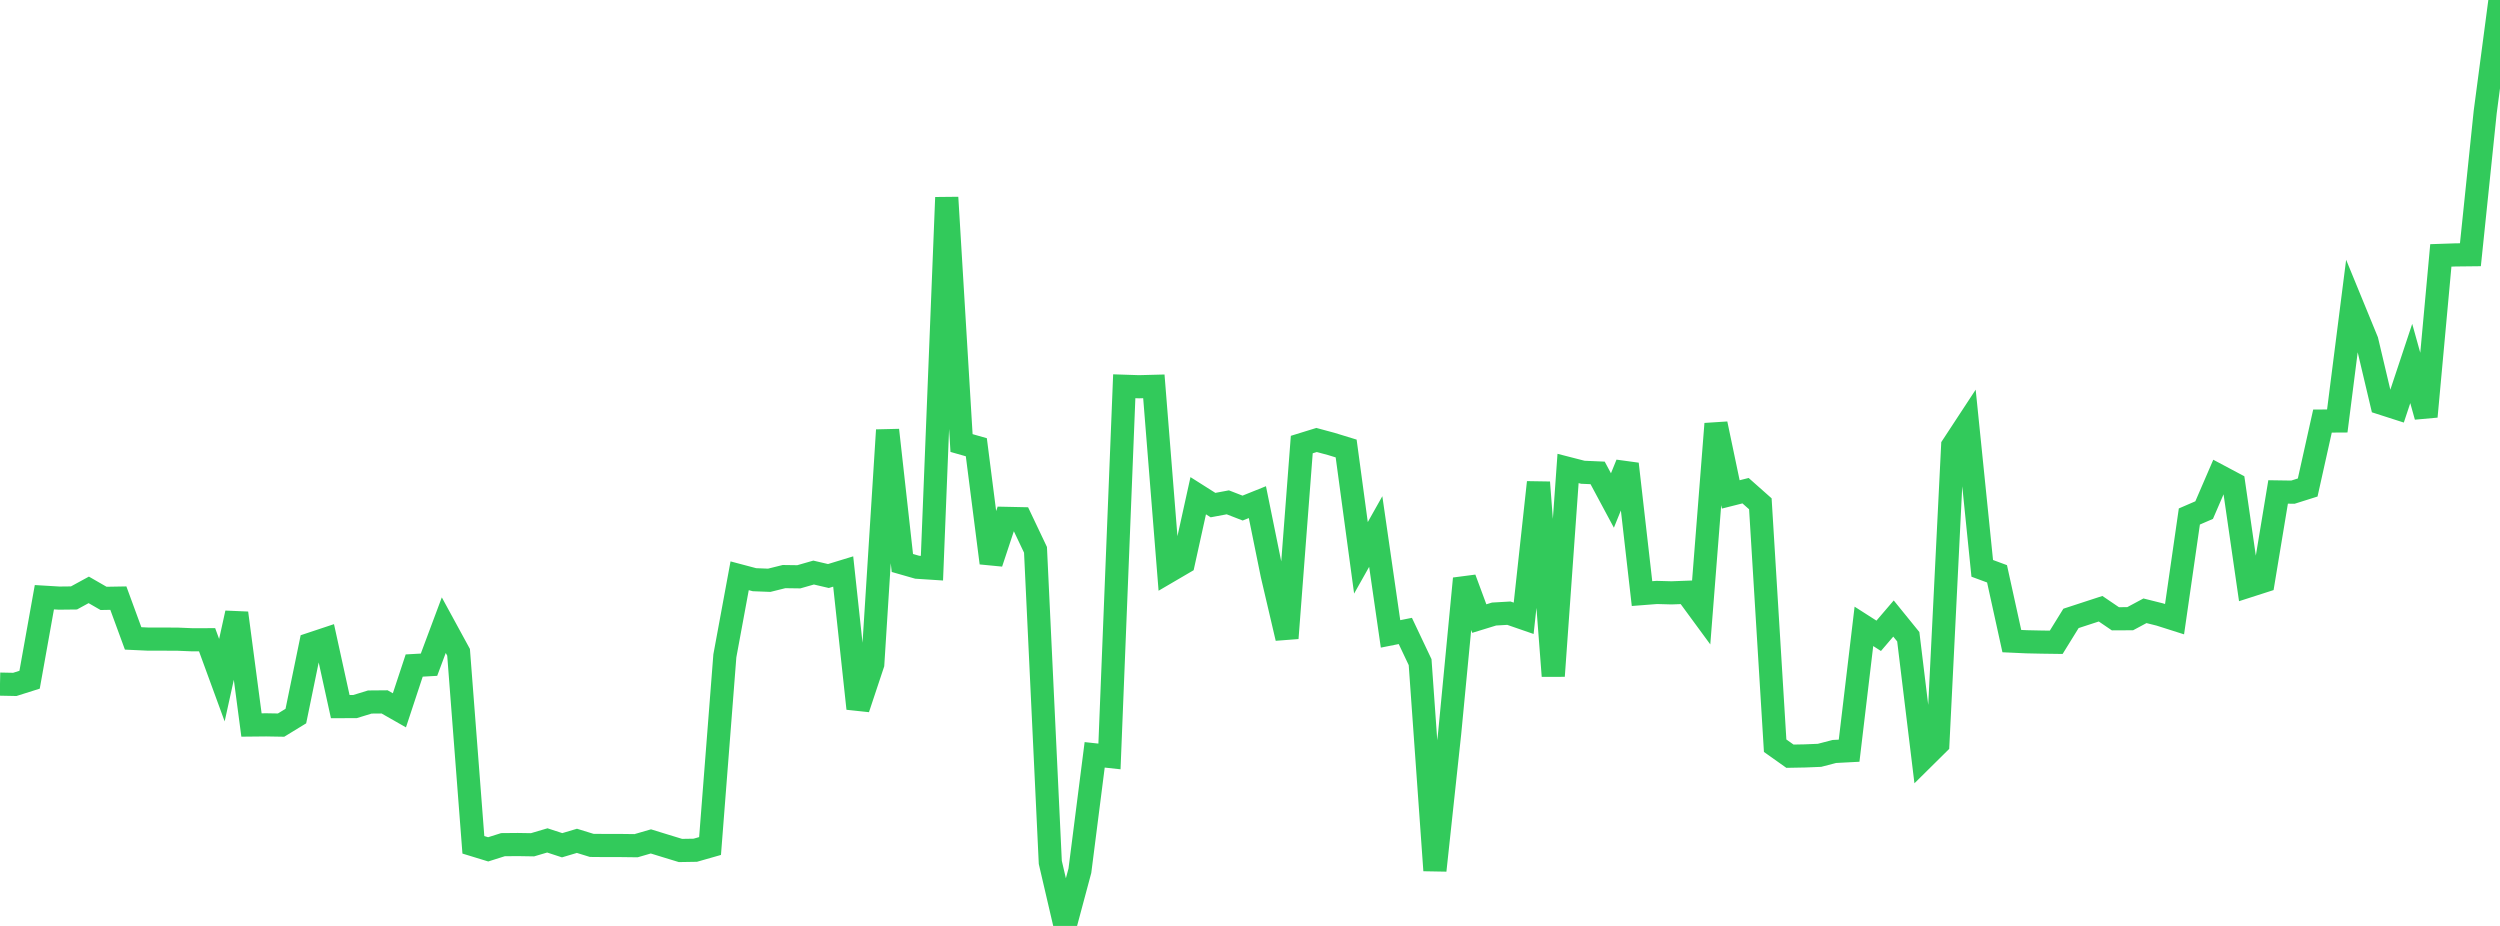 <?xml version="1.0" standalone="no"?>
<!DOCTYPE svg PUBLIC "-//W3C//DTD SVG 1.1//EN" "http://www.w3.org/Graphics/SVG/1.1/DTD/svg11.dtd">

<svg width="135" height="50" viewBox="0 0 135 50" preserveAspectRatio="none" 
  xmlns="http://www.w3.org/2000/svg"
  xmlns:xlink="http://www.w3.org/1999/xlink">


<polyline points="0.0, 36.942 0.799, 36.958 1.598, 36.705 2.396, 32.25 3.195, 32.298 3.994, 32.289 4.793, 31.853 5.592, 32.313 6.391, 32.299 7.189, 34.474 7.988, 34.511 8.787, 34.512 9.586, 34.515 10.385, 34.548 11.183, 34.546 11.982, 36.729 12.781, 33.105 13.58, 39.15 14.379, 39.142 15.178, 39.156 15.976, 38.668 16.775, 34.782 17.574, 34.516 18.373, 38.157 19.172, 38.154 19.97, 37.909 20.769, 37.902 21.568, 38.357 22.367, 35.939 23.166, 35.894 23.964, 33.759 24.763, 35.225 25.562, 45.62 26.361, 45.865 27.16, 45.612 27.959, 45.605 28.757, 45.618 29.556, 45.382 30.355, 45.643 31.154, 45.405 31.953, 45.651 32.751, 45.658 33.55, 45.658 34.349, 45.668 35.148, 45.436 35.947, 45.682 36.746, 45.926 37.544, 45.913 38.343, 45.685 39.142, 35.416 39.941, 31.092 40.74, 31.304 41.538, 31.335 42.337, 31.136 43.136, 31.147 43.935, 30.918 44.734, 31.105 45.533, 30.861 46.331, 38.261 47.13, 35.859 47.929, 23.225 48.728, 30.401 49.527, 30.63 50.325, 30.682 51.124, 10.663 51.923, 23.924 52.722, 24.151 53.521, 30.4 54.32, 27.992 55.118, 28.009 55.917, 29.691 56.716, 46.57 57.515, 50.0 58.314, 47.018 59.112, 40.761 59.911, 40.848 60.71, 20.858 61.509, 20.884 62.308, 20.863 63.107, 30.857 63.905, 30.39 64.704, 26.769 65.503, 27.275 66.302, 27.126 67.101, 27.436 67.899, 27.115 68.698, 31.046 69.497, 34.461 70.296, 24.006 71.095, 23.759 71.893, 23.974 72.692, 24.219 73.491, 30.123 74.29, 28.703 75.089, 34.23 75.888, 34.071 76.686, 35.756 77.485, 47.003 78.284, 39.575 79.083, 31.245 79.882, 33.403 80.68, 33.158 81.479, 33.112 82.278, 33.388 83.077, 26.048 83.876, 36.504 84.675, 25.297 85.473, 25.502 86.272, 25.537 87.071, 27.027 87.87, 25.055 88.669, 32.054 89.467, 31.992 90.266, 32.014 91.065, 31.984 91.864, 33.072 92.663, 22.887 93.462, 26.698 94.26, 26.497 95.059, 27.205 95.858, 40.268 96.657, 40.835 97.456, 40.82 98.254, 40.788 99.053, 40.58 99.852, 40.538 100.651, 33.823 101.45, 34.334 102.249, 33.4 103.047, 34.384 103.846, 40.957 104.645, 40.167 105.444, 24.075 106.243, 22.857 107.041, 30.691 107.84, 30.986 108.639, 34.62 109.438, 34.656 110.237, 34.673 111.036, 34.684 111.834, 33.393 112.633, 33.132 113.432, 32.871 114.231, 33.414 115.03, 33.41 115.828, 32.982 116.627, 33.182 117.426, 33.436 118.225, 27.891 119.024, 27.545 119.822, 25.696 120.621, 26.121 121.42, 31.643 122.219, 31.386 123.018, 26.565 123.817, 26.577 124.615, 26.325 125.414, 22.738 126.213, 22.733 127.012, 16.457 127.811, 18.405 128.609, 21.777 129.408, 22.034 130.207, 19.628 131.006, 22.495 131.805, 13.792 132.604, 13.765 133.402, 13.756 134.201, 6.051 135.0, 0.0" fill="none" stroke="#32ca5b" stroke-width="1.25"/>

</svg>